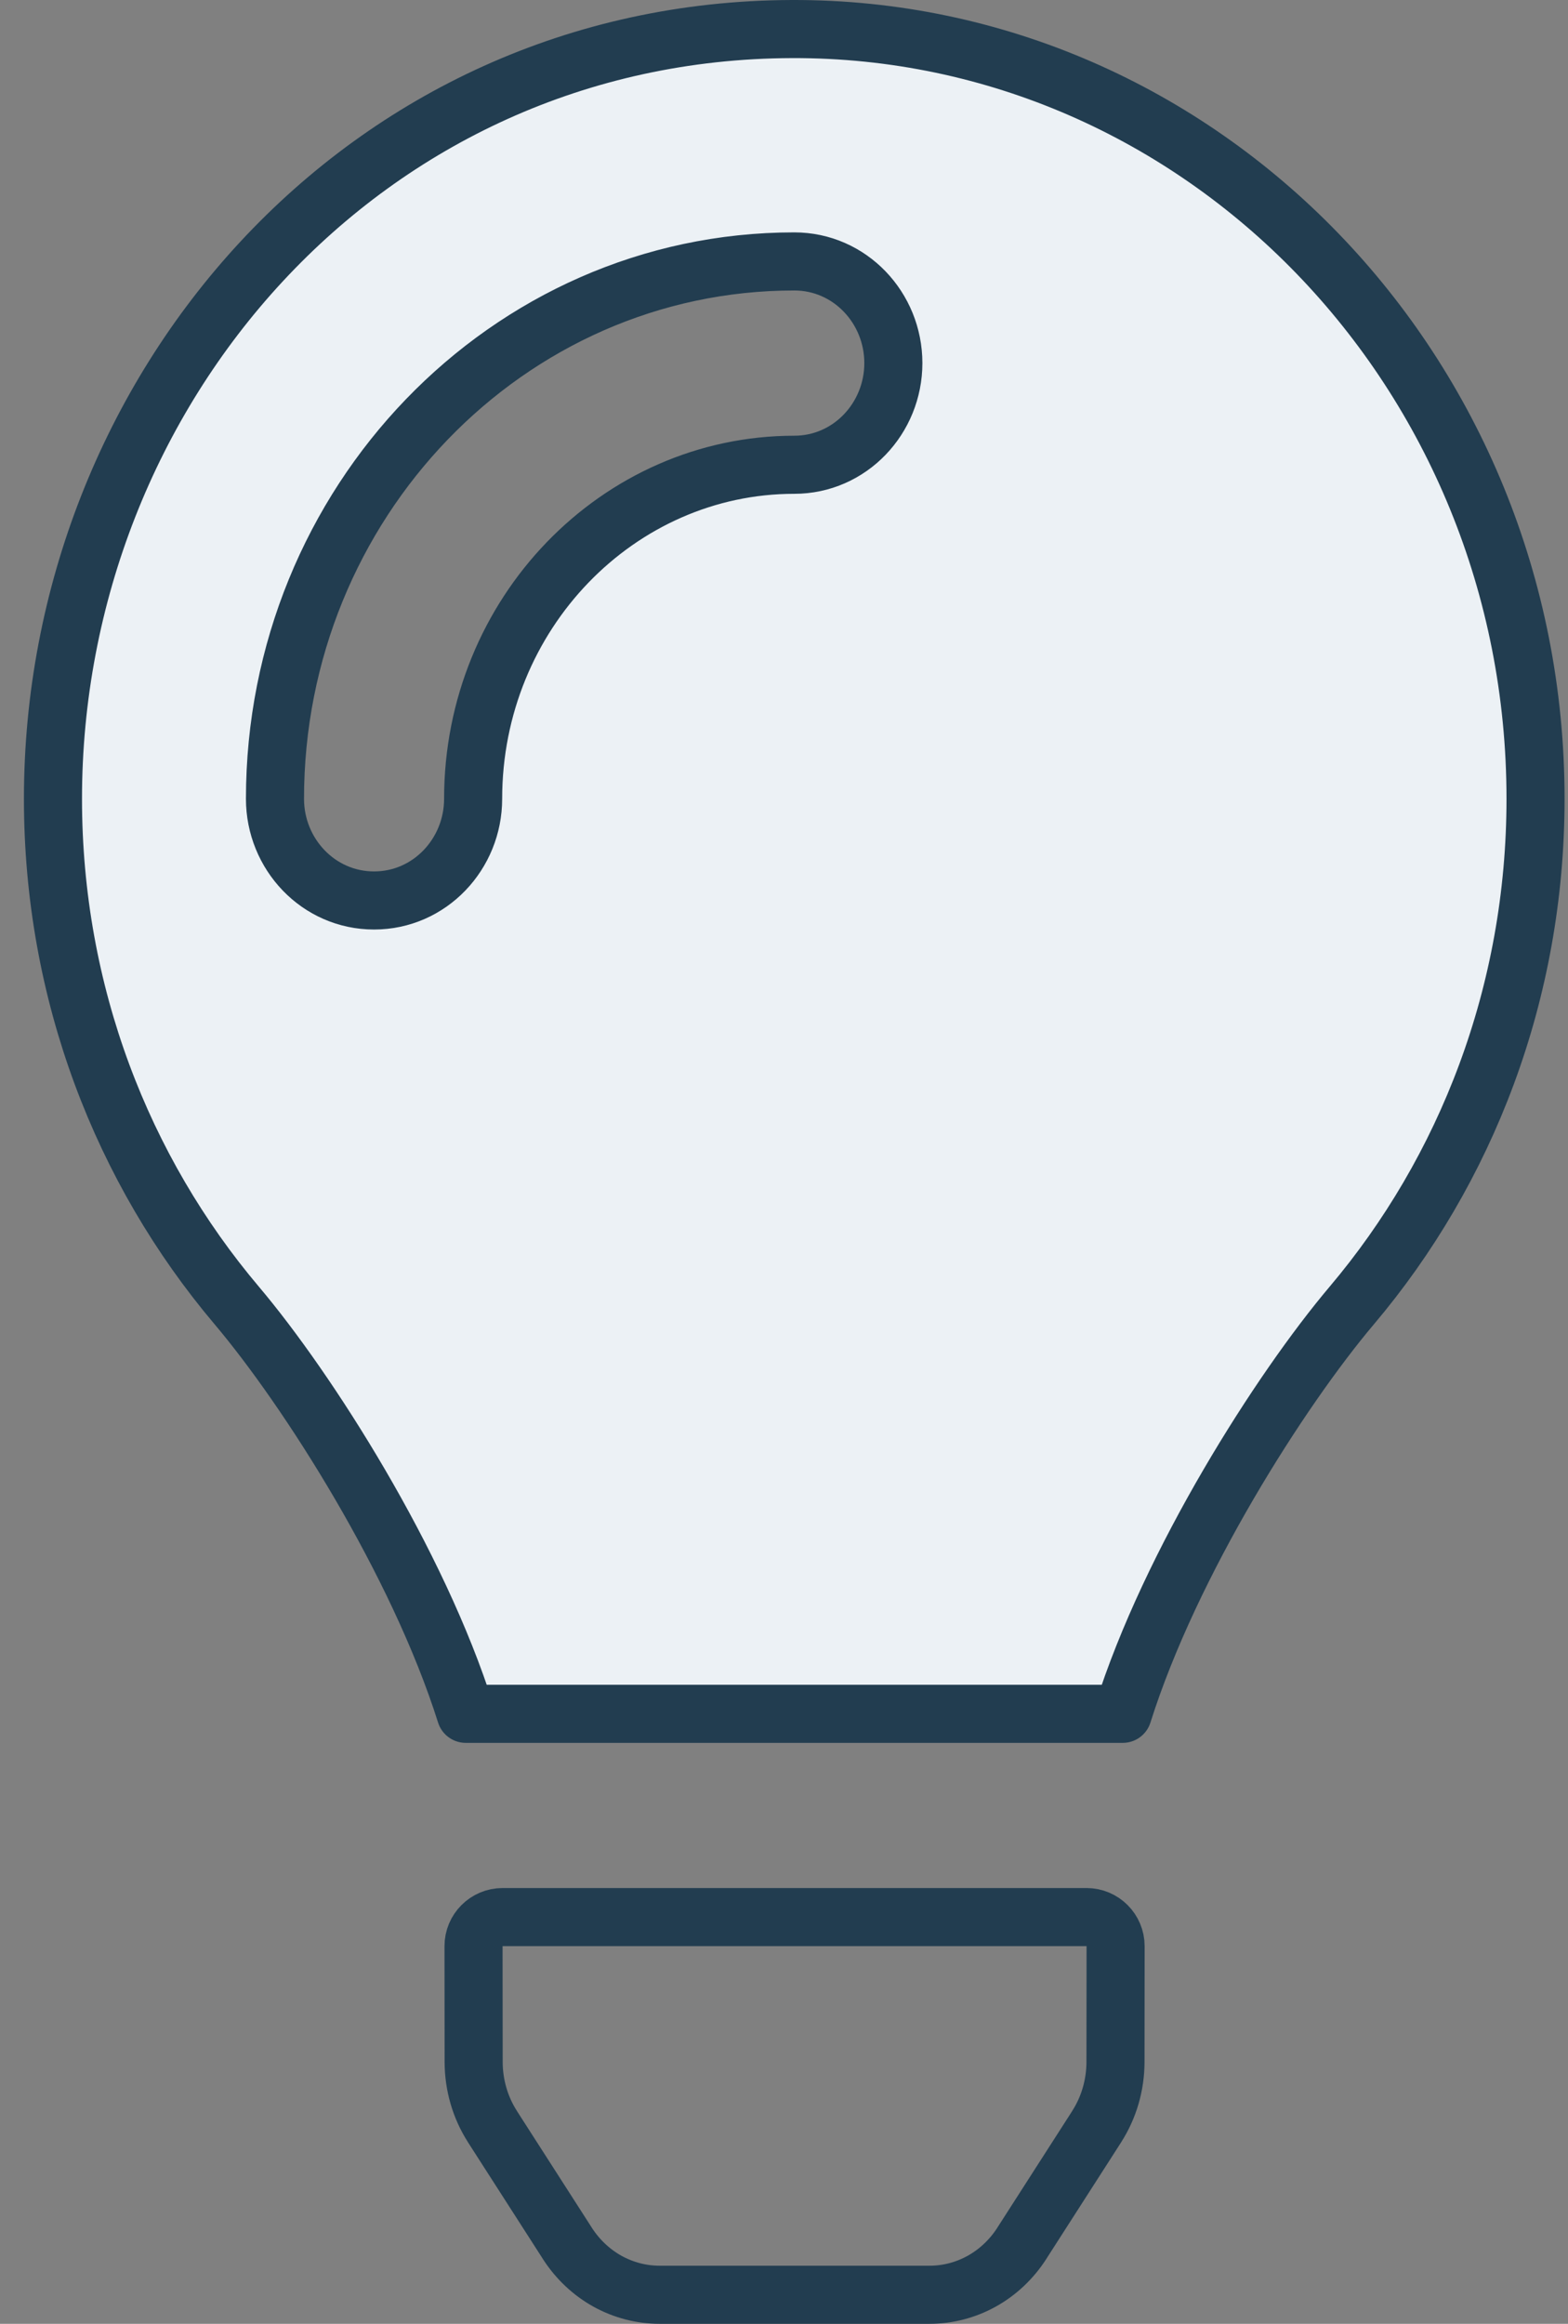 <svg width="27" height="40" viewBox="0 0 27 40" fill="none" xmlns="http://www.w3.org/2000/svg">
<rect x="0" y="0" width="27" height="40" fill="#808080" stroke="none"/>
<path d="M4.077 22.472L4.077 22.472C2.108 20.144 0.912 17.095 0.912 13.75C0.912 6.723 6.257 0.523 13.637 0.5L13.637 0.5C20.688 0.478 26.441 6.401 26.441 13.75C26.441 17.095 25.245 20.144 23.276 22.472L23.276 22.472C22.048 23.925 20.157 26.888 19.333 29.5H8.02C7.196 26.888 5.305 23.925 4.077 22.472ZM8.147 13.75C8.147 10.563 10.645 8 13.677 8C14.636 8 15.383 7.2 15.383 6.25C15.383 5.3 14.636 4.5 13.677 4.5C8.729 4.5 4.735 8.666 4.735 13.75C4.735 14.7 5.482 15.5 6.441 15.5C7.4 15.5 8.147 14.7 8.147 13.75Z" fill="white"/>
<path d="M4.077 22.472L4.077 22.472C2.108 20.144 0.912 17.095 0.912 13.75C0.912 6.723 6.257 0.523 13.637 0.5L13.637 0.5C20.688 0.478 26.441 6.401 26.441 13.75C26.441 17.095 25.245 20.144 23.276 22.472L23.276 22.472C22.048 23.925 20.157 26.888 19.333 29.5H8.02C7.196 26.888 5.305 23.925 4.077 22.472ZM8.147 13.75C8.147 10.563 10.645 8 13.677 8C14.636 8 15.383 7.2 15.383 6.25C15.383 5.3 14.636 4.5 13.677 4.5C8.729 4.5 4.735 8.666 4.735 13.75C4.735 14.7 5.482 15.5 6.441 15.5C7.4 15.5 8.147 14.7 8.147 13.75Z" fill="#447099" fill-opacity="0.1"/>
<path d="M4.077 22.472L4.077 22.472C2.108 20.144 0.912 17.095 0.912 13.75C0.912 6.723 6.257 0.523 13.637 0.5L13.637 0.5C20.688 0.478 26.441 6.401 26.441 13.75C26.441 17.095 25.245 20.144 23.276 22.472L23.276 22.472C22.048 23.925 20.157 26.888 19.333 29.5H8.02C7.196 26.888 5.305 23.925 4.077 22.472ZM8.147 13.75C8.147 10.563 10.645 8 13.677 8C14.636 8 15.383 7.2 15.383 6.25C15.383 5.3 14.636 4.5 13.677 4.5C8.729 4.5 4.735 8.666 4.735 13.75C4.735 14.7 5.482 15.5 6.441 15.5C7.4 15.5 8.147 14.7 8.147 13.75Z" stroke="#223D50" stroke-linejoin="round"/>
<path d="M8.481 36.608L8.481 36.607C8.27 36.28 8.157 35.892 8.156 35.495C8.156 35.495 8.156 35.495 8.156 35.495L8.154 33.5C8.153 33.224 8.377 32.999 8.654 32.999H18.71C18.986 32.999 19.21 33.224 19.21 33.5L19.208 35.495C19.208 35.495 19.208 35.495 19.208 35.495C19.207 35.892 19.094 36.279 18.883 36.607L18.883 36.608L17.595 38.614L17.595 38.615C17.419 38.889 17.181 39.113 16.904 39.267C16.627 39.42 16.32 39.5 16.008 39.5H11.357C11.045 39.5 10.737 39.42 10.46 39.267C10.183 39.113 9.946 38.889 9.769 38.615L9.769 38.614L8.481 36.608Z" stroke="#223D50" stroke-miterlimit="10" stroke-linecap="square" stroke-linejoin="round"/>
</svg>
